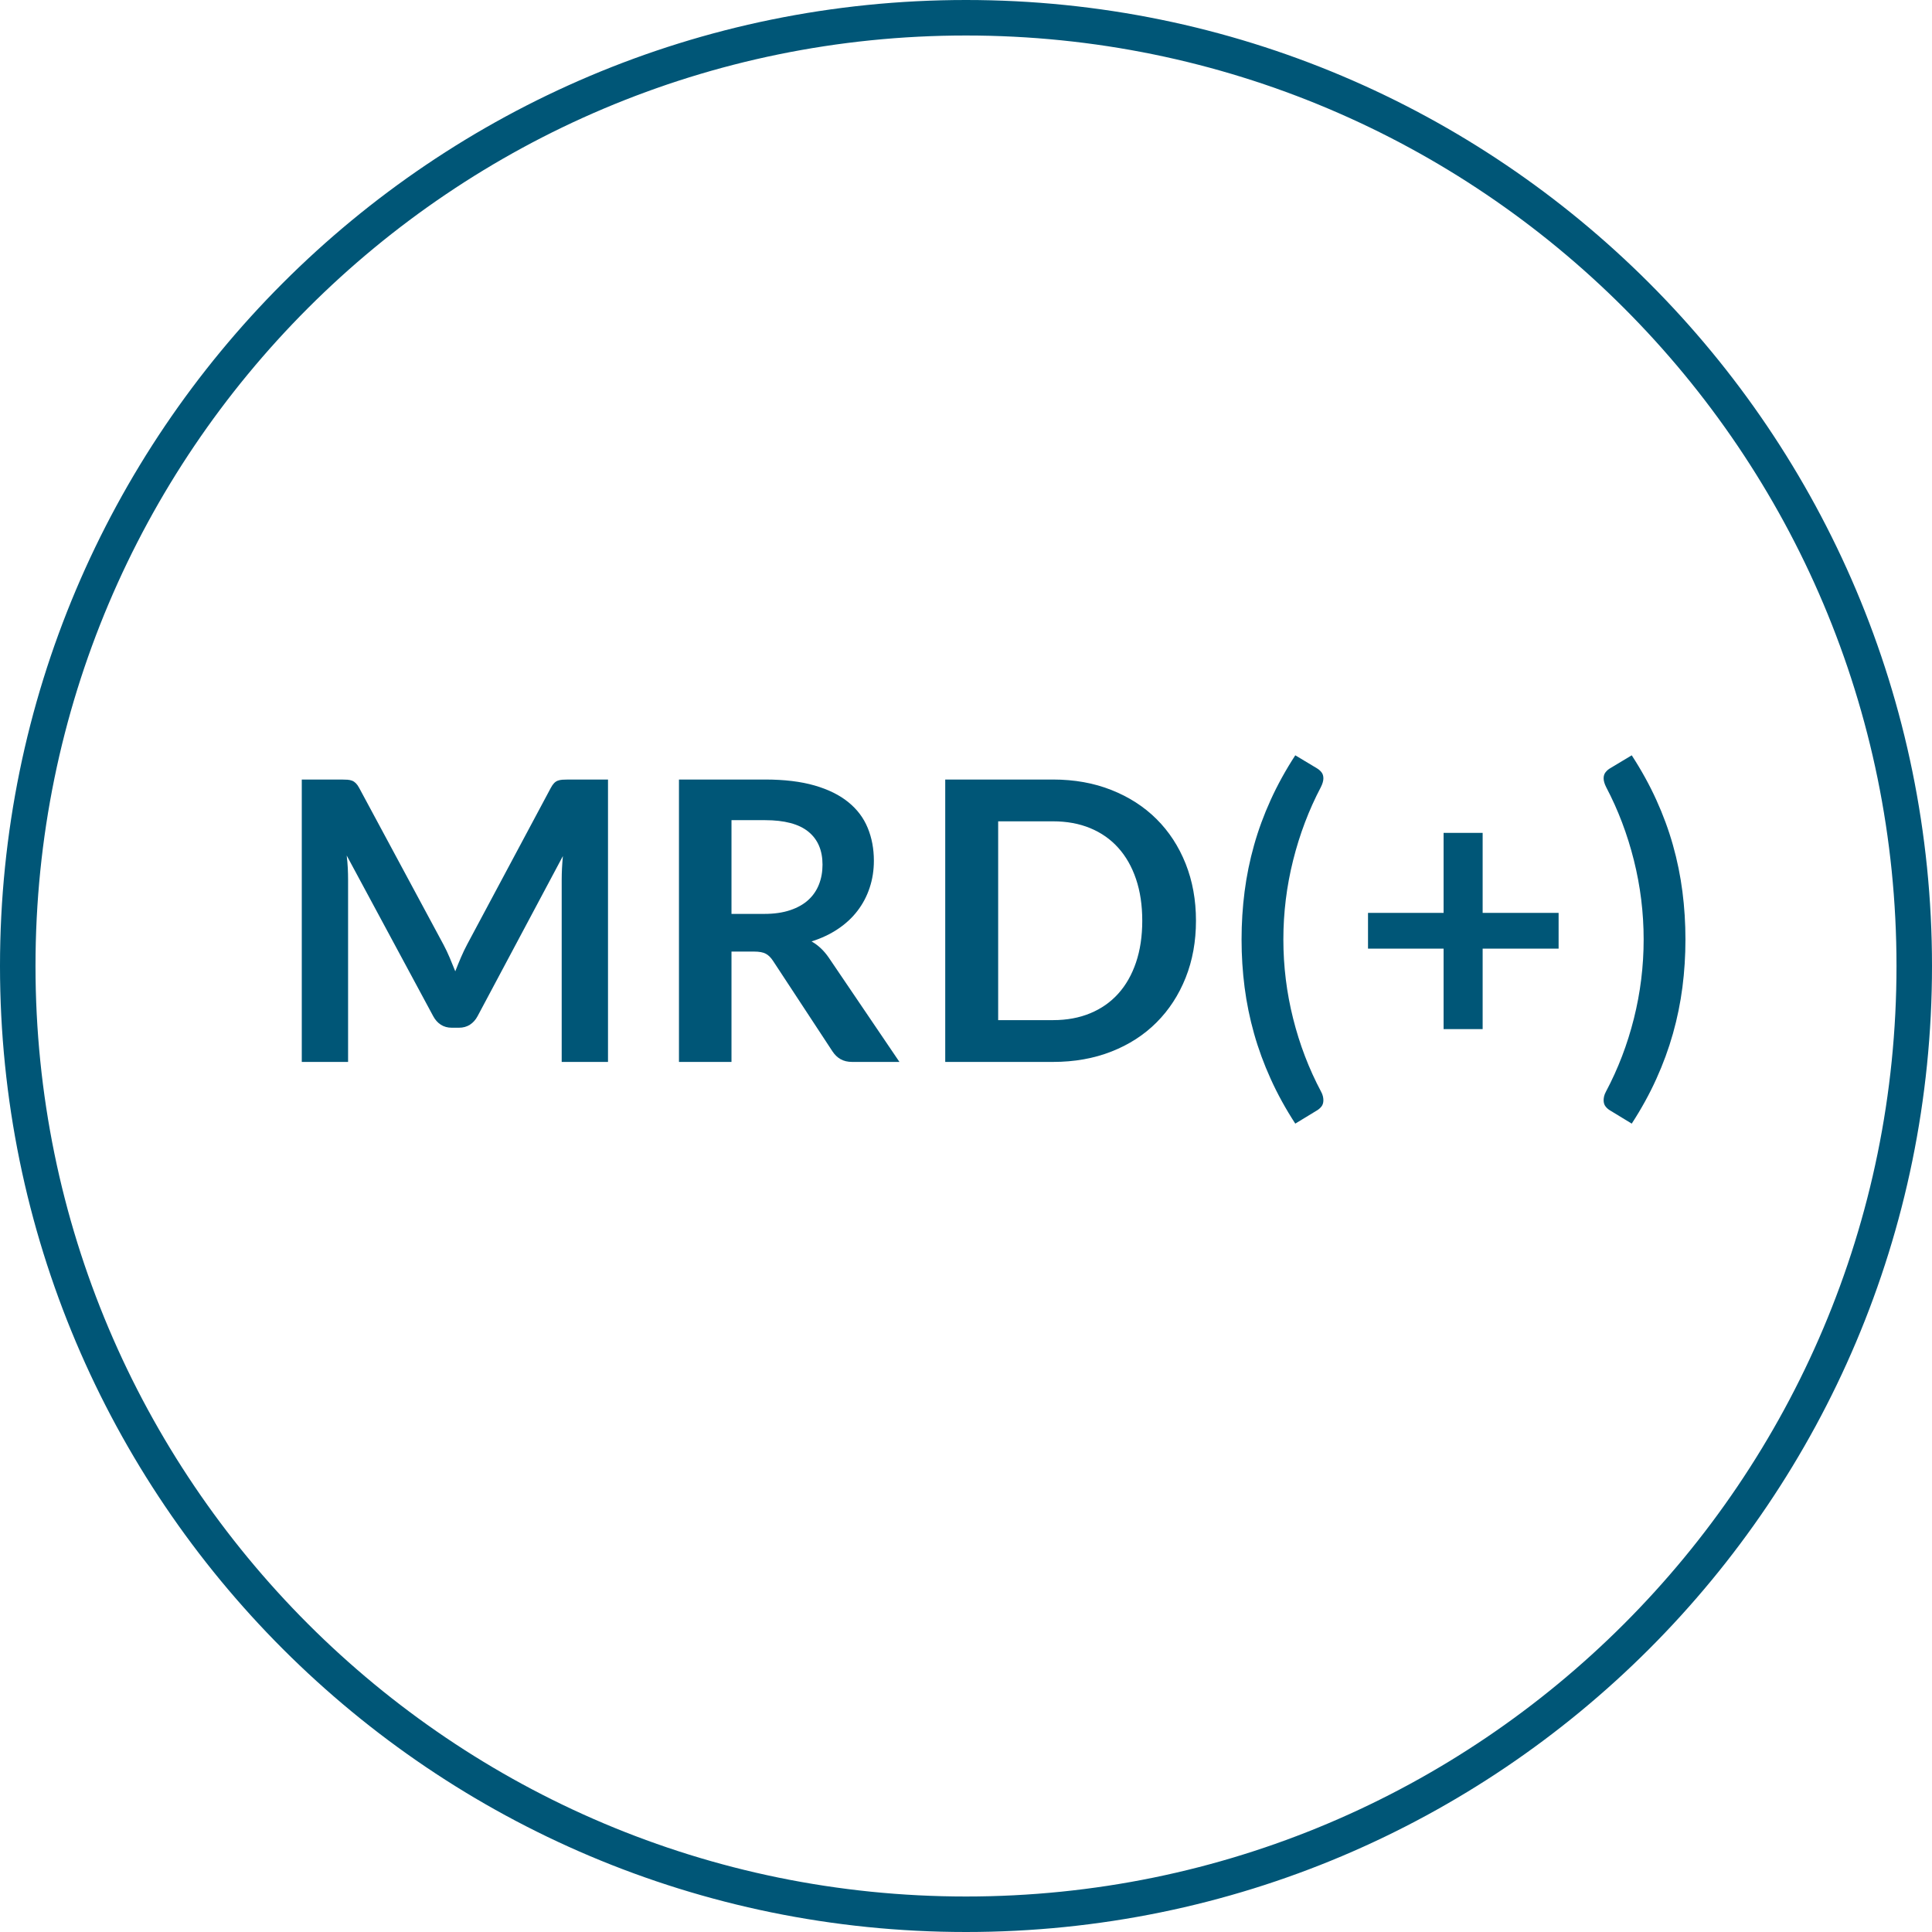 <?xml version="1.0" encoding="utf-8"?>
<svg width="60px" height="60px" viewBox="0 0 60 60" version="1.1" xmlns:xlink="http://www.w3.org/1999/xlink" xmlns="http://www.w3.org/2000/svg">
  <defs>
    <path d="M30 60C46.569 60 60 46.569 60 30C60 13.431 46.569 0 30 0C13.431 0 0 13.431 0 30C0 46.569 13.431 60 30 60Z" id="path_1" />
    <clipPath id="clip_1">
      <use xlink:href="#path_1" />
    </clipPath>
  </defs>
  <g id="Group-2">
    <g id="MRD(+)" transform="translate(8.487 18.423)">
      <g transform="translate(0, 2.584)" id="MRD(+)" fill="#005677">
        <path d="M5.288 8.333Q5.391 8.527 5.479 8.736Q5.567 8.945 5.652 9.158Q5.737 8.939 5.828 8.727Q5.919 8.515 6.022 8.321L8.618 3.463Q8.666 3.372 8.718 3.317Q8.769 3.263 8.833 3.238Q8.897 3.214 8.976 3.208Q9.054 3.202 9.164 3.202L10.395 3.202L10.395 11.972L8.957 11.972L8.957 6.307Q8.957 6.149 8.966 5.961Q8.976 5.773 8.994 5.579L6.344 10.552Q6.253 10.722 6.107 10.816Q5.961 10.91 5.767 10.91L5.543 10.91Q5.349 10.91 5.203 10.816Q5.058 10.722 4.967 10.552L2.28 5.561Q2.305 5.761 2.314 5.952Q2.323 6.143 2.323 6.307L2.323 11.972L0.885 11.972L0.885 3.202L2.117 3.202Q2.226 3.202 2.305 3.208Q2.383 3.214 2.447 3.238Q2.511 3.263 2.565 3.317Q2.62 3.372 2.668 3.463L5.288 8.333ZM14.23 8.545L14.23 11.972L12.599 11.972L12.599 3.202L15.274 3.202Q16.171 3.202 16.811 3.387Q17.451 3.572 17.86 3.906Q18.27 4.239 18.46 4.703Q18.652 5.167 18.652 5.725Q18.652 6.168 18.521 6.562Q18.391 6.956 18.145 7.277Q17.9 7.599 17.539 7.841Q17.178 8.084 16.717 8.23Q17.026 8.405 17.251 8.733L19.446 11.972L17.978 11.972C17.837 11.972 17.717 11.943 17.618 11.887Q17.469 11.802 17.366 11.644L15.522 8.836Q15.419 8.678 15.295 8.612Q15.171 8.545 14.928 8.545L14.23 8.545ZM14.23 7.375L15.249 7.375Q15.71 7.375 16.053 7.259Q16.396 7.144 16.617 6.941Q16.838 6.738 16.947 6.459Q17.057 6.18 17.057 5.846Q17.057 5.179 16.617 4.821Q16.177 4.464 15.274 4.464L14.23 4.464L14.23 7.375ZM28.655 7.587Q28.655 8.551 28.334 9.358Q28.012 10.164 27.43 10.746Q26.848 11.329 26.029 11.65Q25.21 11.972 24.216 11.972L20.868 11.972L20.868 3.202L24.216 3.202Q25.21 3.202 26.029 3.527Q26.848 3.851 27.43 4.43Q28.012 5.009 28.334 5.816Q28.655 6.623 28.655 7.587ZM26.987 7.587Q26.987 6.865 26.793 6.292Q26.599 5.719 26.241 5.322Q25.884 4.924 25.371 4.712Q24.859 4.5 24.216 4.5L22.512 4.5L22.512 10.674L24.216 10.674Q24.859 10.674 25.371 10.461Q25.884 10.249 26.241 9.852Q26.599 9.455 26.793 8.882Q26.987 8.308 26.987 7.587ZM31.369 8.169Q31.369 9.418 31.672 10.625Q31.975 11.832 32.539 12.893Q32.582 12.972 32.597 13.039Q32.612 13.105 32.612 13.16Q32.612 13.281 32.552 13.357Q32.491 13.433 32.406 13.482L31.739 13.888Q31.29 13.197 30.975 12.499Q30.659 11.802 30.459 11.092Q30.259 10.383 30.165 9.655Q30.071 8.927 30.071 8.169Q30.071 7.411 30.165 6.68Q30.259 5.949 30.459 5.24Q30.659 4.53 30.975 3.836Q31.29 3.141 31.739 2.45L32.406 2.85Q32.491 2.899 32.552 2.975Q32.612 3.05 32.612 3.166Q32.612 3.281 32.533 3.439Q31.975 4.5 31.672 5.71Q31.369 6.92 31.369 8.169ZM37.558 4.858L37.558 7.344L39.917 7.344L39.917 8.454L37.558 8.454L37.558 10.953L36.345 10.953L36.345 8.454L33.998 8.454L33.998 7.344L36.345 7.344L36.345 4.858L37.558 4.858ZM42.558 8.169Q42.558 6.92 42.255 5.71Q41.952 4.5 41.394 3.439Q41.315 3.281 41.315 3.166Q41.315 3.05 41.376 2.975Q41.436 2.899 41.521 2.85L42.188 2.45Q42.637 3.141 42.952 3.836Q43.268 4.53 43.468 5.24Q43.668 5.949 43.762 6.68Q43.856 7.411 43.856 8.169Q43.856 8.927 43.762 9.655Q43.668 10.383 43.468 11.092Q43.268 11.802 42.952 12.499Q42.637 13.197 42.188 13.888L41.521 13.482Q41.436 13.433 41.376 13.357Q41.315 13.281 41.315 13.16Q41.315 13.105 41.33 13.039Q41.345 12.972 41.388 12.893Q41.952 11.832 42.255 10.625Q42.558 9.418 42.558 8.169Z" />
      </g>
    </g>
    <g id="Oval">
      <g clip-path="url(#clip_1)">
        <use xlink:href="#path_1" fill="none" stroke="#005677" stroke-width="2.205" />
      </g>
    </g>
  </g>
</svg>